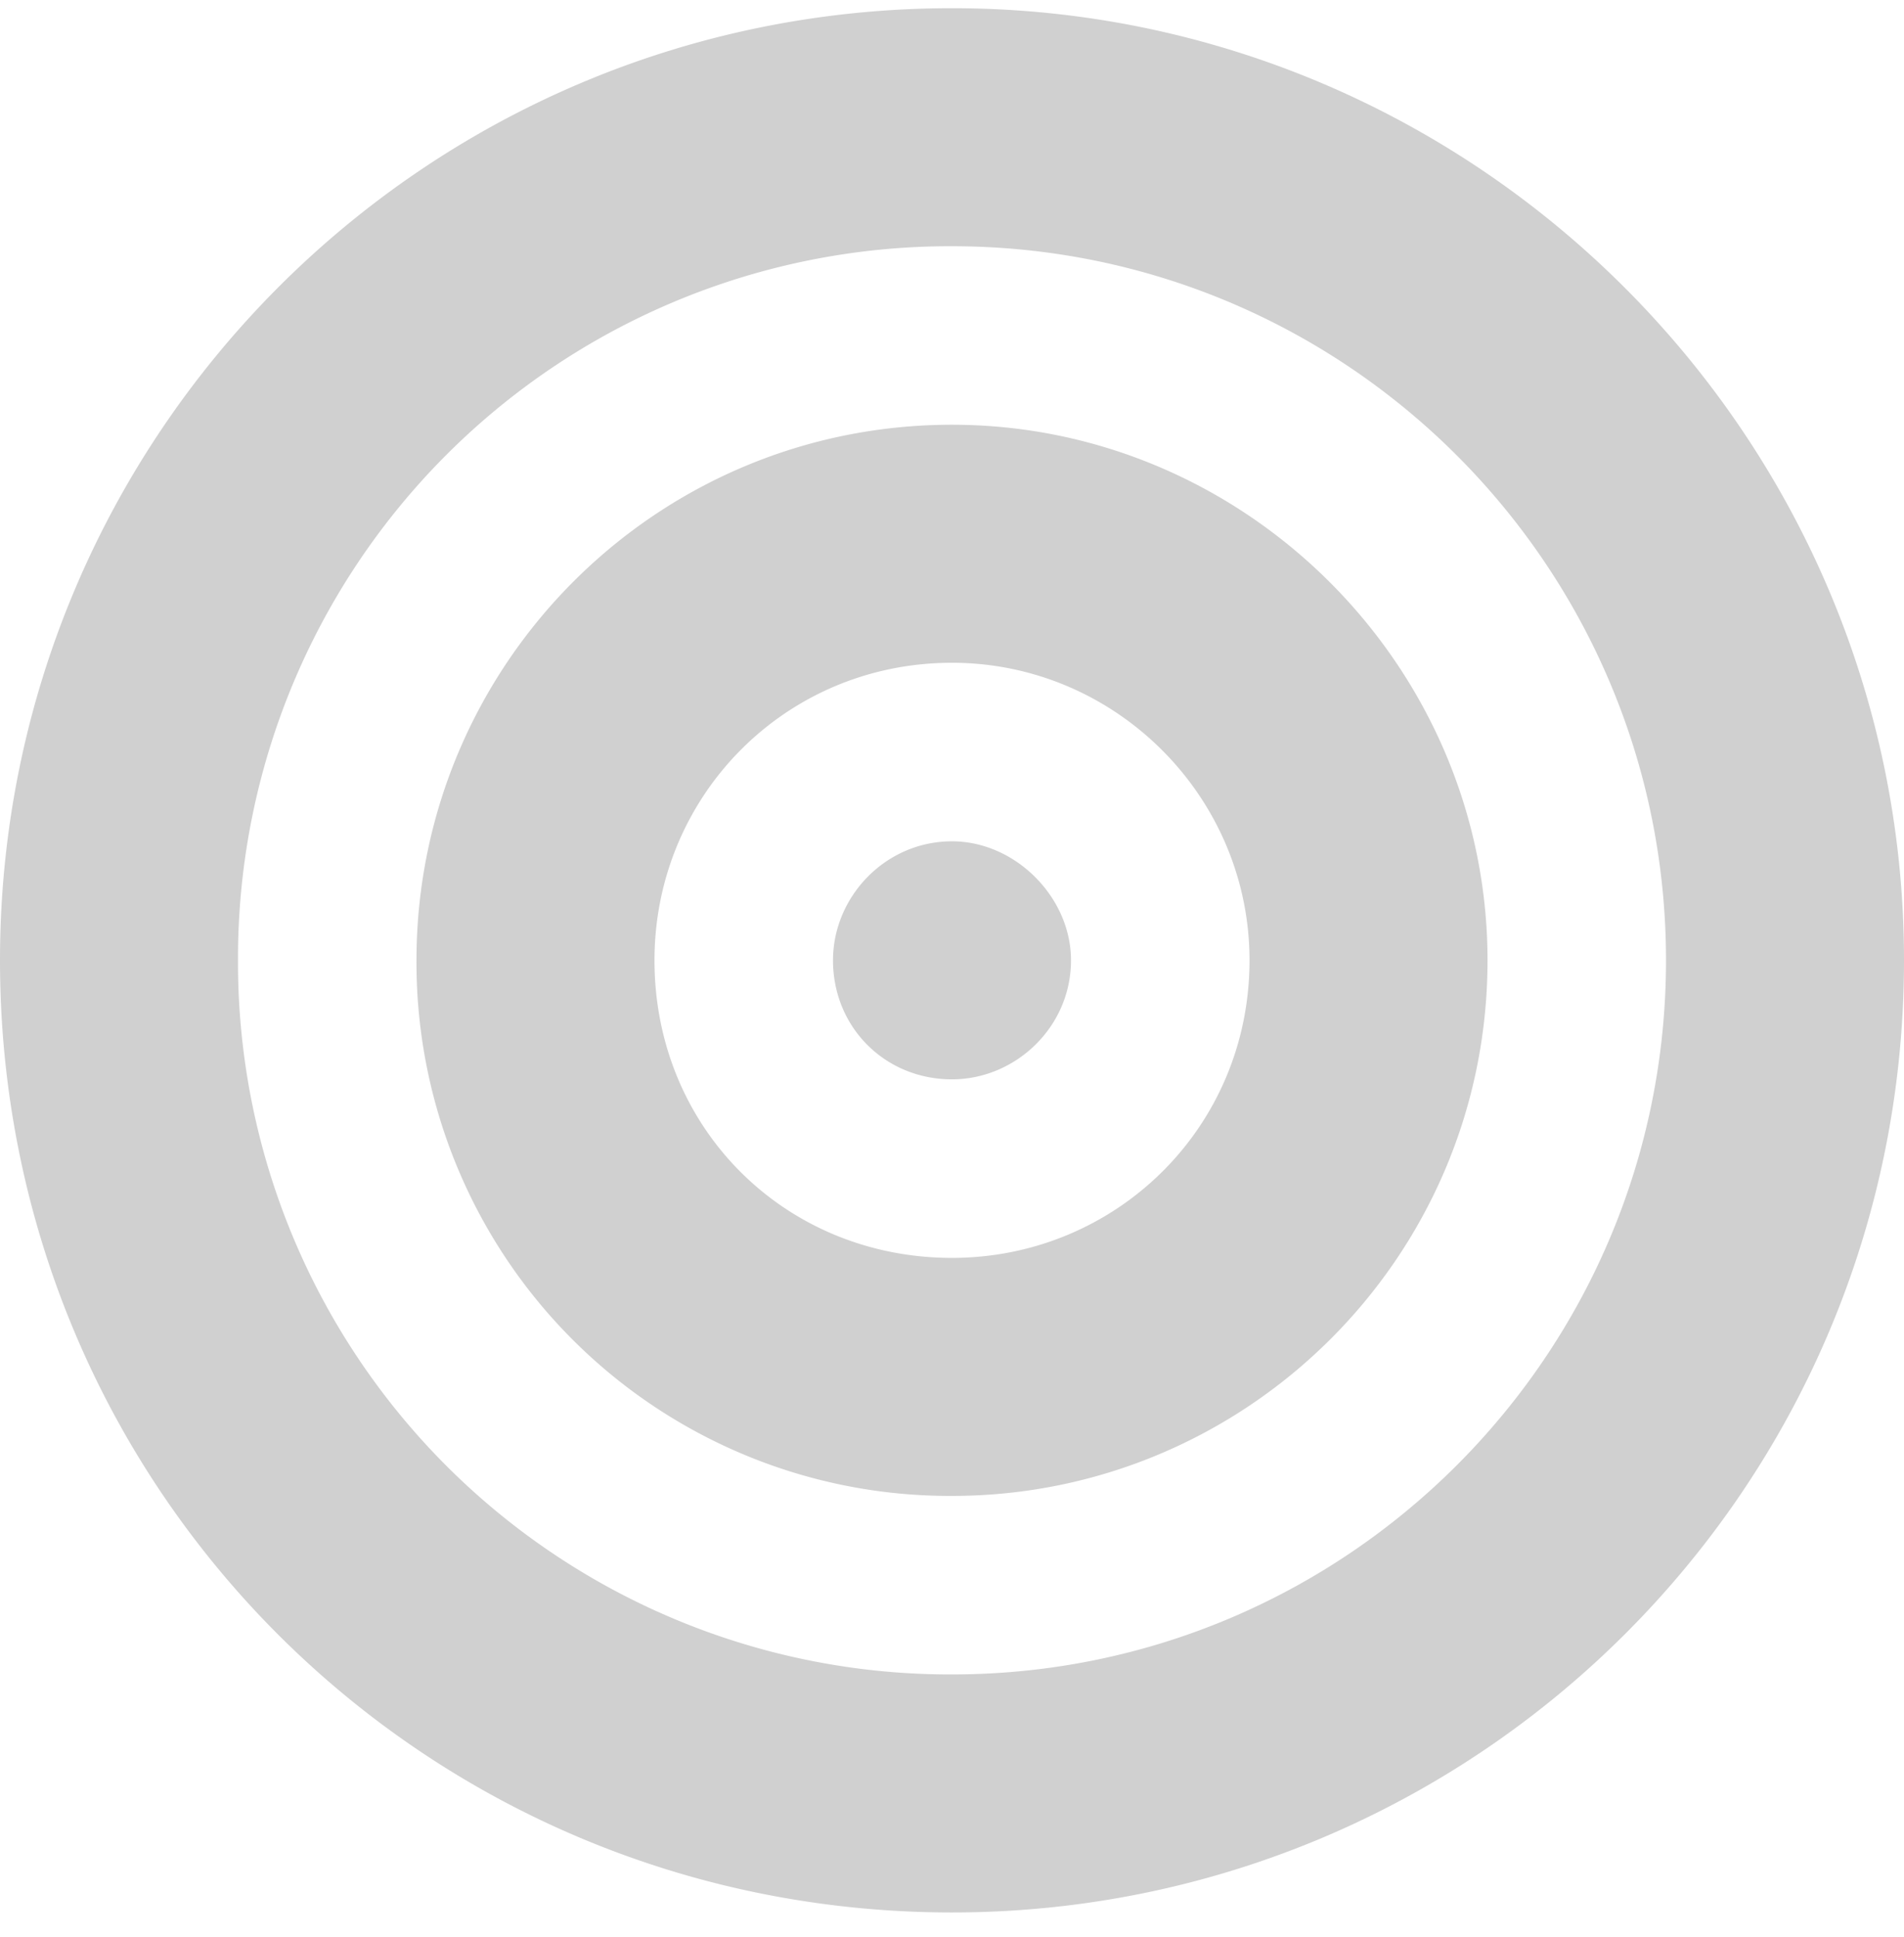 <svg xmlns="http://www.w3.org/2000/svg" width="58" height="59" fill="none"><path fill="#D0D0D0" d="M32.625 29.25c0 2.04-1.7 3.625-3.625 3.625-2.04 0-3.625-1.586-3.625-3.625 0-1.926 1.586-3.625 3.625-3.625 1.926 0 3.625 1.7 3.625 3.625Zm-19.938 0c0-8.95 7.25-16.313 16.313-16.313 8.95 0 16.313 7.364 16.313 16.313 0 9.063-7.364 16.313-16.313 16.313A16.245 16.245 0 0 1 12.687 29.25ZM29 38.313c4.984 0 9.063-3.965 9.063-9.063 0-4.984-4.079-9.063-9.063-9.063-5.098 0-9.063 4.079-9.063 9.063 0 5.098 3.965 9.063 9.063 9.063Zm29-9.063c0 16.086-13.027 29-29 29-16.086 0-29-12.914-29-29 0-15.973 12.914-29 29-29 15.973 0 29 13.027 29 29ZM29 7.5A21.683 21.683 0 0 0 7.25 29.25 21.683 21.683 0 0 0 29 51c12.008 0 21.75-9.742 21.75-21.75S41.008 7.5 29 7.5Z"/></svg>